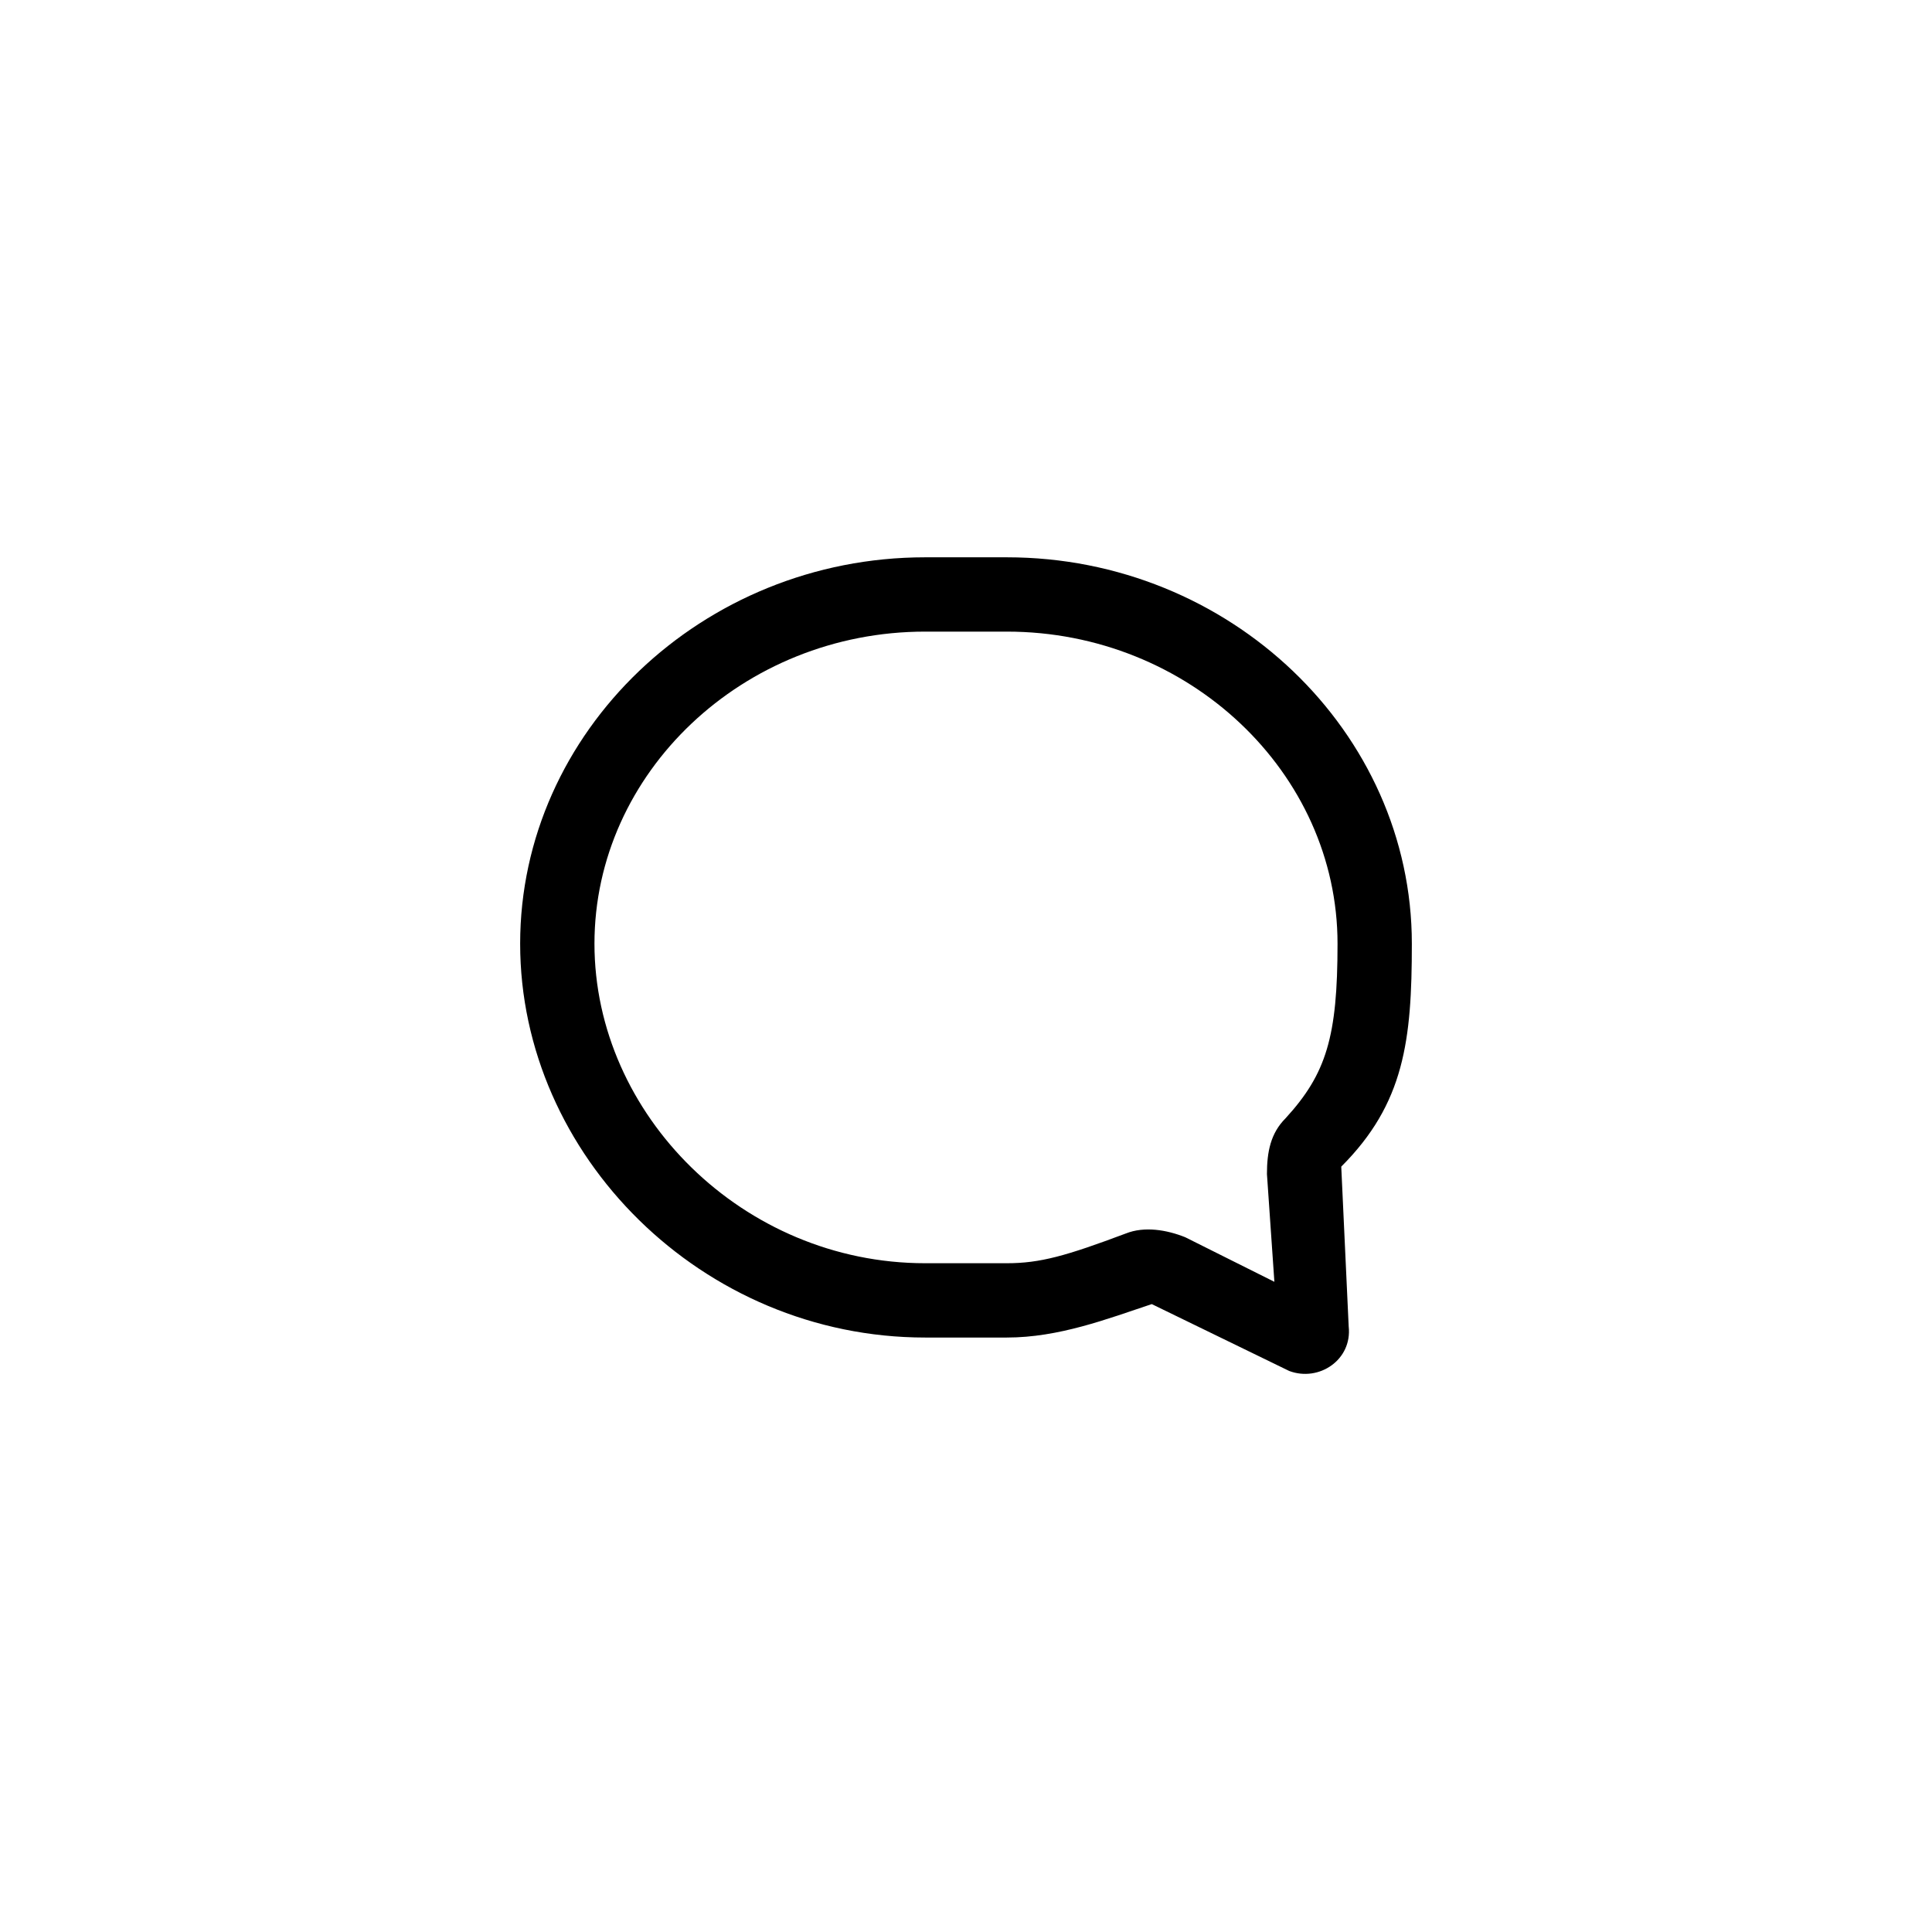 <svg xmlns="http://www.w3.org/2000/svg" viewBox="0 0 52 52"><path d="M38 25.4C38 19.7 33.1 15 27.1 15h-2.2c-6 0-10.9 4.7-10.9 10.4S18.9 36 24.9 36h2.2c1.4 0 2.7-.5 3.9-.9l3.7 1.8c.8.3 1.7-.3 1.6-1.2l-.2-4.3c1.7-1.7 1.9-3.4 1.9-6zm-3.4 4.7c-.4.4-.5.9-.5 1.5l.2 2.9-2.4-1.2c-.5-.2-1.1-.3-1.6-.1-1.6.6-2.3.8-3.2.8h-2.2C20 34 16 30 16 25.4s4-8.4 8.9-8.4h2.2c4.9 0 8.9 3.8 8.9 8.4 0 2.5-.3 3.5-1.4 4.7z"/></svg>